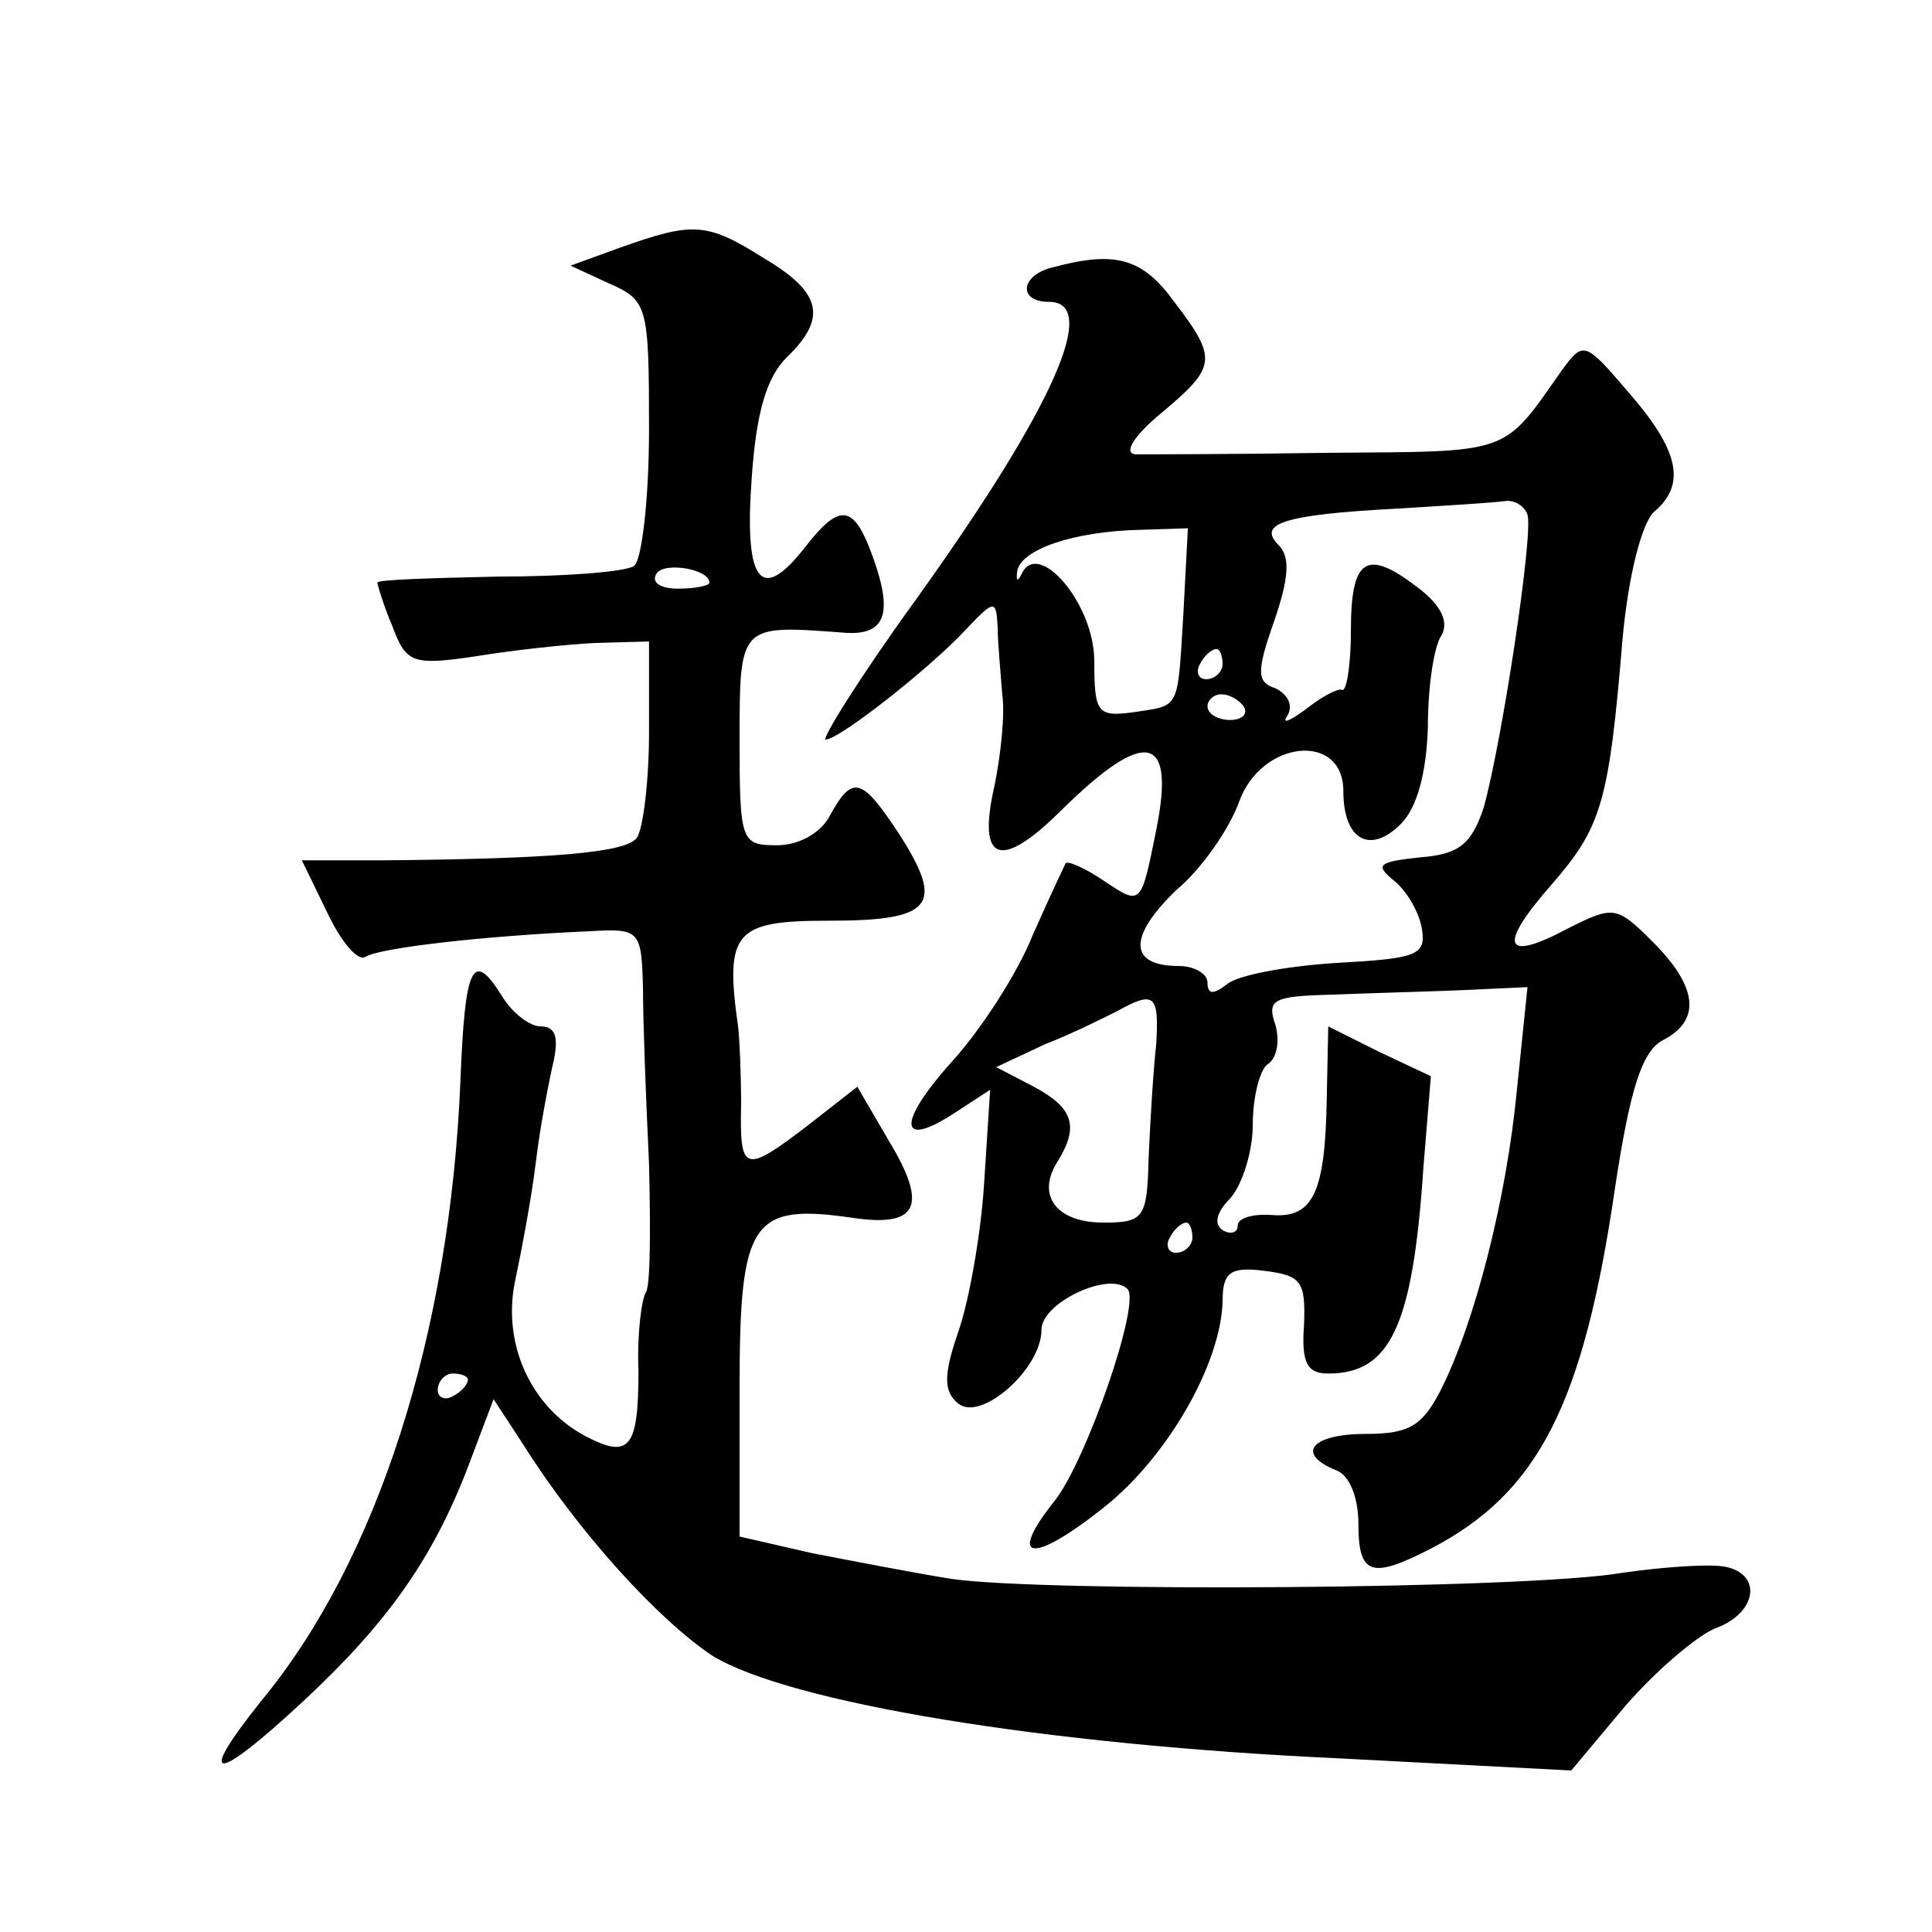 <?xml version="1.0" standalone="no"?>
<!DOCTYPE svg PUBLIC "-//W3C//DTD SVG 20010904//EN"
 "http://www.w3.org/TR/2001/REC-SVG-20010904/DTD/svg10.dtd">
<svg version="1.0" xmlns="http://www.w3.org/2000/svg"
 width="128pt" height="128pt" viewBox="0 0 128 128"
 preserveAspectRatio="xMidYMid meet">
<g transform="translate(0,128) scale(0.1,-0.1)"
fill="#0" stroke="none">
<path d="M411 1116 l-33 -12 26 -12 c25 -11 26 -15 26 -96 0 -48 -5 -88 -10 -91
-6 -4 -47 -7 -90 -7 -44 -1 -80 -2 -80 -4 0 -1 4 -15 10 -29 9 -24 13 -26 54 -20
24 4 60 8 80 9 l36 1 0 -60 c0 -33 -4 -64 -8 -70 -7 -10 -56 -14 -169 -15 l-53
0 17 -35 c9 -19 20 -32 25 -29 9 6 79 14 148 17 34 2 35 1 36 -38 0 -22 2 -74 4
-116 1 -42 1 -80 -2 -85 -3 -5 -6 -28 -5 -52 0 -52 -6 -59 -36 -43 -35 19 -54 60
-46 101 4 19 11 55 14 80 3 25 9 55 12 68 3 15 1 22 -9 22 -7 0 -19 9 -26 21 -19
30 -24 19 -27 -58 -7 -167 -55 -317 -132 -410 -44 -55 -31 -55 28 0 56 52 86 95
109 155 l17 45 19 -29 c37 -59 90 -117 126 -141 51 -31 219 -59 416 -68 l153 -8
36 43 c20 23 47 46 59 51 28 10 32 36 7 41 -10 2 -40 0 -68 -4 -63 -11 -385 -13
-445 -4 -25 4 -66 12 -92 17 l-48 11 0 99 c0 111 8 122 76 112 42 -6 49 8 23 51
l-21 36 -32 -25 c-43 -33 -46 -32 -45 13 0 20 -1 44 -2 52 -9 63 -2 70 60 70 69
0 77 10 47 57 -25 38 -31 40 -46 13 -6 -12 -21 -20 -35 -20 -24 0 -25 2 -25 70
0 76 0 76 67 71 29 -3 35 11 22 48 -13 37 -22 39 -46 8 -29 -37 -40 -23 -35 46
3 44 10 67 23 80 27 26 24 43 -15 66 -38 24 -47 24 -95 7z m59 -222 c0 -2 -9 -4
-21 -4 -11 0 -18 4 -14 10 5 8 35 3 35 -6z m-160 -528 c0 -3 -4 -8 -10 -11 -5 -3
-10 -1 -10 4 0 6 5 11 10 11 6 0 10 -2 10 -4z M698 1103 c-22 -5 -24 -23 -3 -23
34 0 3 -70 -88 -197 -37 -51 -63 -93 -60 -93 9 0 70 48 93 73 19 20 20 20 21 1
0 -10 2 -30 3 -44 2 -13 -1 -40 -5 -60 -12 -52 4 -57 45 -16 55 54 75 50 62 -14
-10 -50 -10 -50 -34 -34 -13 9 -25 14 -26 12 -1 -2 -11 -23 -22 -48 -10 -25 -34
-62 -53 -83 -37 -41 -36 -59 2 -34 l23 15 -4 -62 c-2 -33 -10 -78 -17 -98 -10 -29
-10 -40 0 -48 15 -12 55 23 55 49 0 18 45 39 57 27 9 -9 -27 -113 -48 -140 -32
-40 -16 -43 32 -5 43 34 78 96 79 137 0 19 5 23 28 20 24 -3 27 -7 26 -35 -2 -26
2 -33 16 -33 41 0 56 31 63 136 l5 61 -34 16 -34 17 -1 -48 c-1 -62 -9 -79 -36
-77 -13 1 -23 -2 -23 -7 0 -5 -5 -6 -10 -3 -6 4 -4 12 5 21 8 9 15 31 15 49 0 19
5 37 10 40 6 4 8 15 5 26 -6 17 -1 19 37 20 24 1 63 2 87 3 l43 2 -7 -68 c-7 -73
-28 -155 -51 -200 -12 -23 -21 -28 -49 -28 -36 0 -47 -13 -20 -24 9 -3 15 -18 15
-36 0 -34 9 -36 48 -16 71 37 101 95 122 239 10 66 18 91 32 98 25 13 23 35 -7
65 -24 24 -26 24 -56 9 -43 -23 -47 -12 -11 29 33 38 38 54 47 163 4 43 13 77 21
84 21 18 17 40 -17 79 -29 34 -30 34 -44 15 -40 -57 -33 -54 -155 -55 -63 -1 -121
-1 -128 -1 -8 1 0 13 17 27 37 31 38 36 9 74 -21 29 -39 34 -80 23z m314 -164 c4
-13 -17 -151 -29 -194 -8 -24 -16 -31 -42 -33 -28 -3 -30 -5 -18 -15 9 -7 17 -21
19 -32 3 -18 -3 -20 -57 -23 -32 -2 -65 -8 -72 -14 -9 -7 -13 -7 -13 1 0 6 -9 11
-19 11 -33 0 -34 19 -2 50 18 15 36 42 42 59 15 41 69 46 69 7 0 -33 18 -42 38
-22 11 11 17 34 18 64 0 27 4 54 9 61 5 9 0 20 -16 32 -34 26 -44 19 -44 -29 0
-23 -3 -41 -6 -39 -3 1 -14 -5 -24 -13 -11 -8 -16 -10 -12 -4 4 7 0 14 -8 18 -12
4 -13 10 -1 44 10 29 11 43 3 51 -14 14 3 20 78 24 33 2 65 4 72 5 6 1 13 -3 15
-9z m-228 -66 c-4 -65 -2 -60 -34 -65 -23 -3 -25 0 -25 34 0 38 -37 81 -48 58 -3
-6 -4 -5 -3 2 3 14 37 26 82 27 l31 1 -3 -57z m26 -33 c0 -5 -5 -10 -11 -10 -5
0 -7 5 -4 10 3 6 8 10 11 10 2 0 4 -4 4 -10z m14 -28 c3 -5 -1 -9 -9 -9 -8 0 -15
4 -15 9 0 4 4 8 9 8 6 0 12 -4 15 -8z m-58 -224 c-2 -18 -4 -52 -5 -75 -1 -40 -3
-43 -30 -43 -31 0 -45 18 -30 41 14 23 10 35 -16 49 l-25 13 32 15 c18 7 40 18
48 22 25 14 28 11 26 -22z m24 -128 c0 -5 -5 -10 -11 -10 -5 0 -7 5 -4 10 3 6 8
10 11 10 2 0 4 -4 4 -10z"/>
</g>
</svg>
